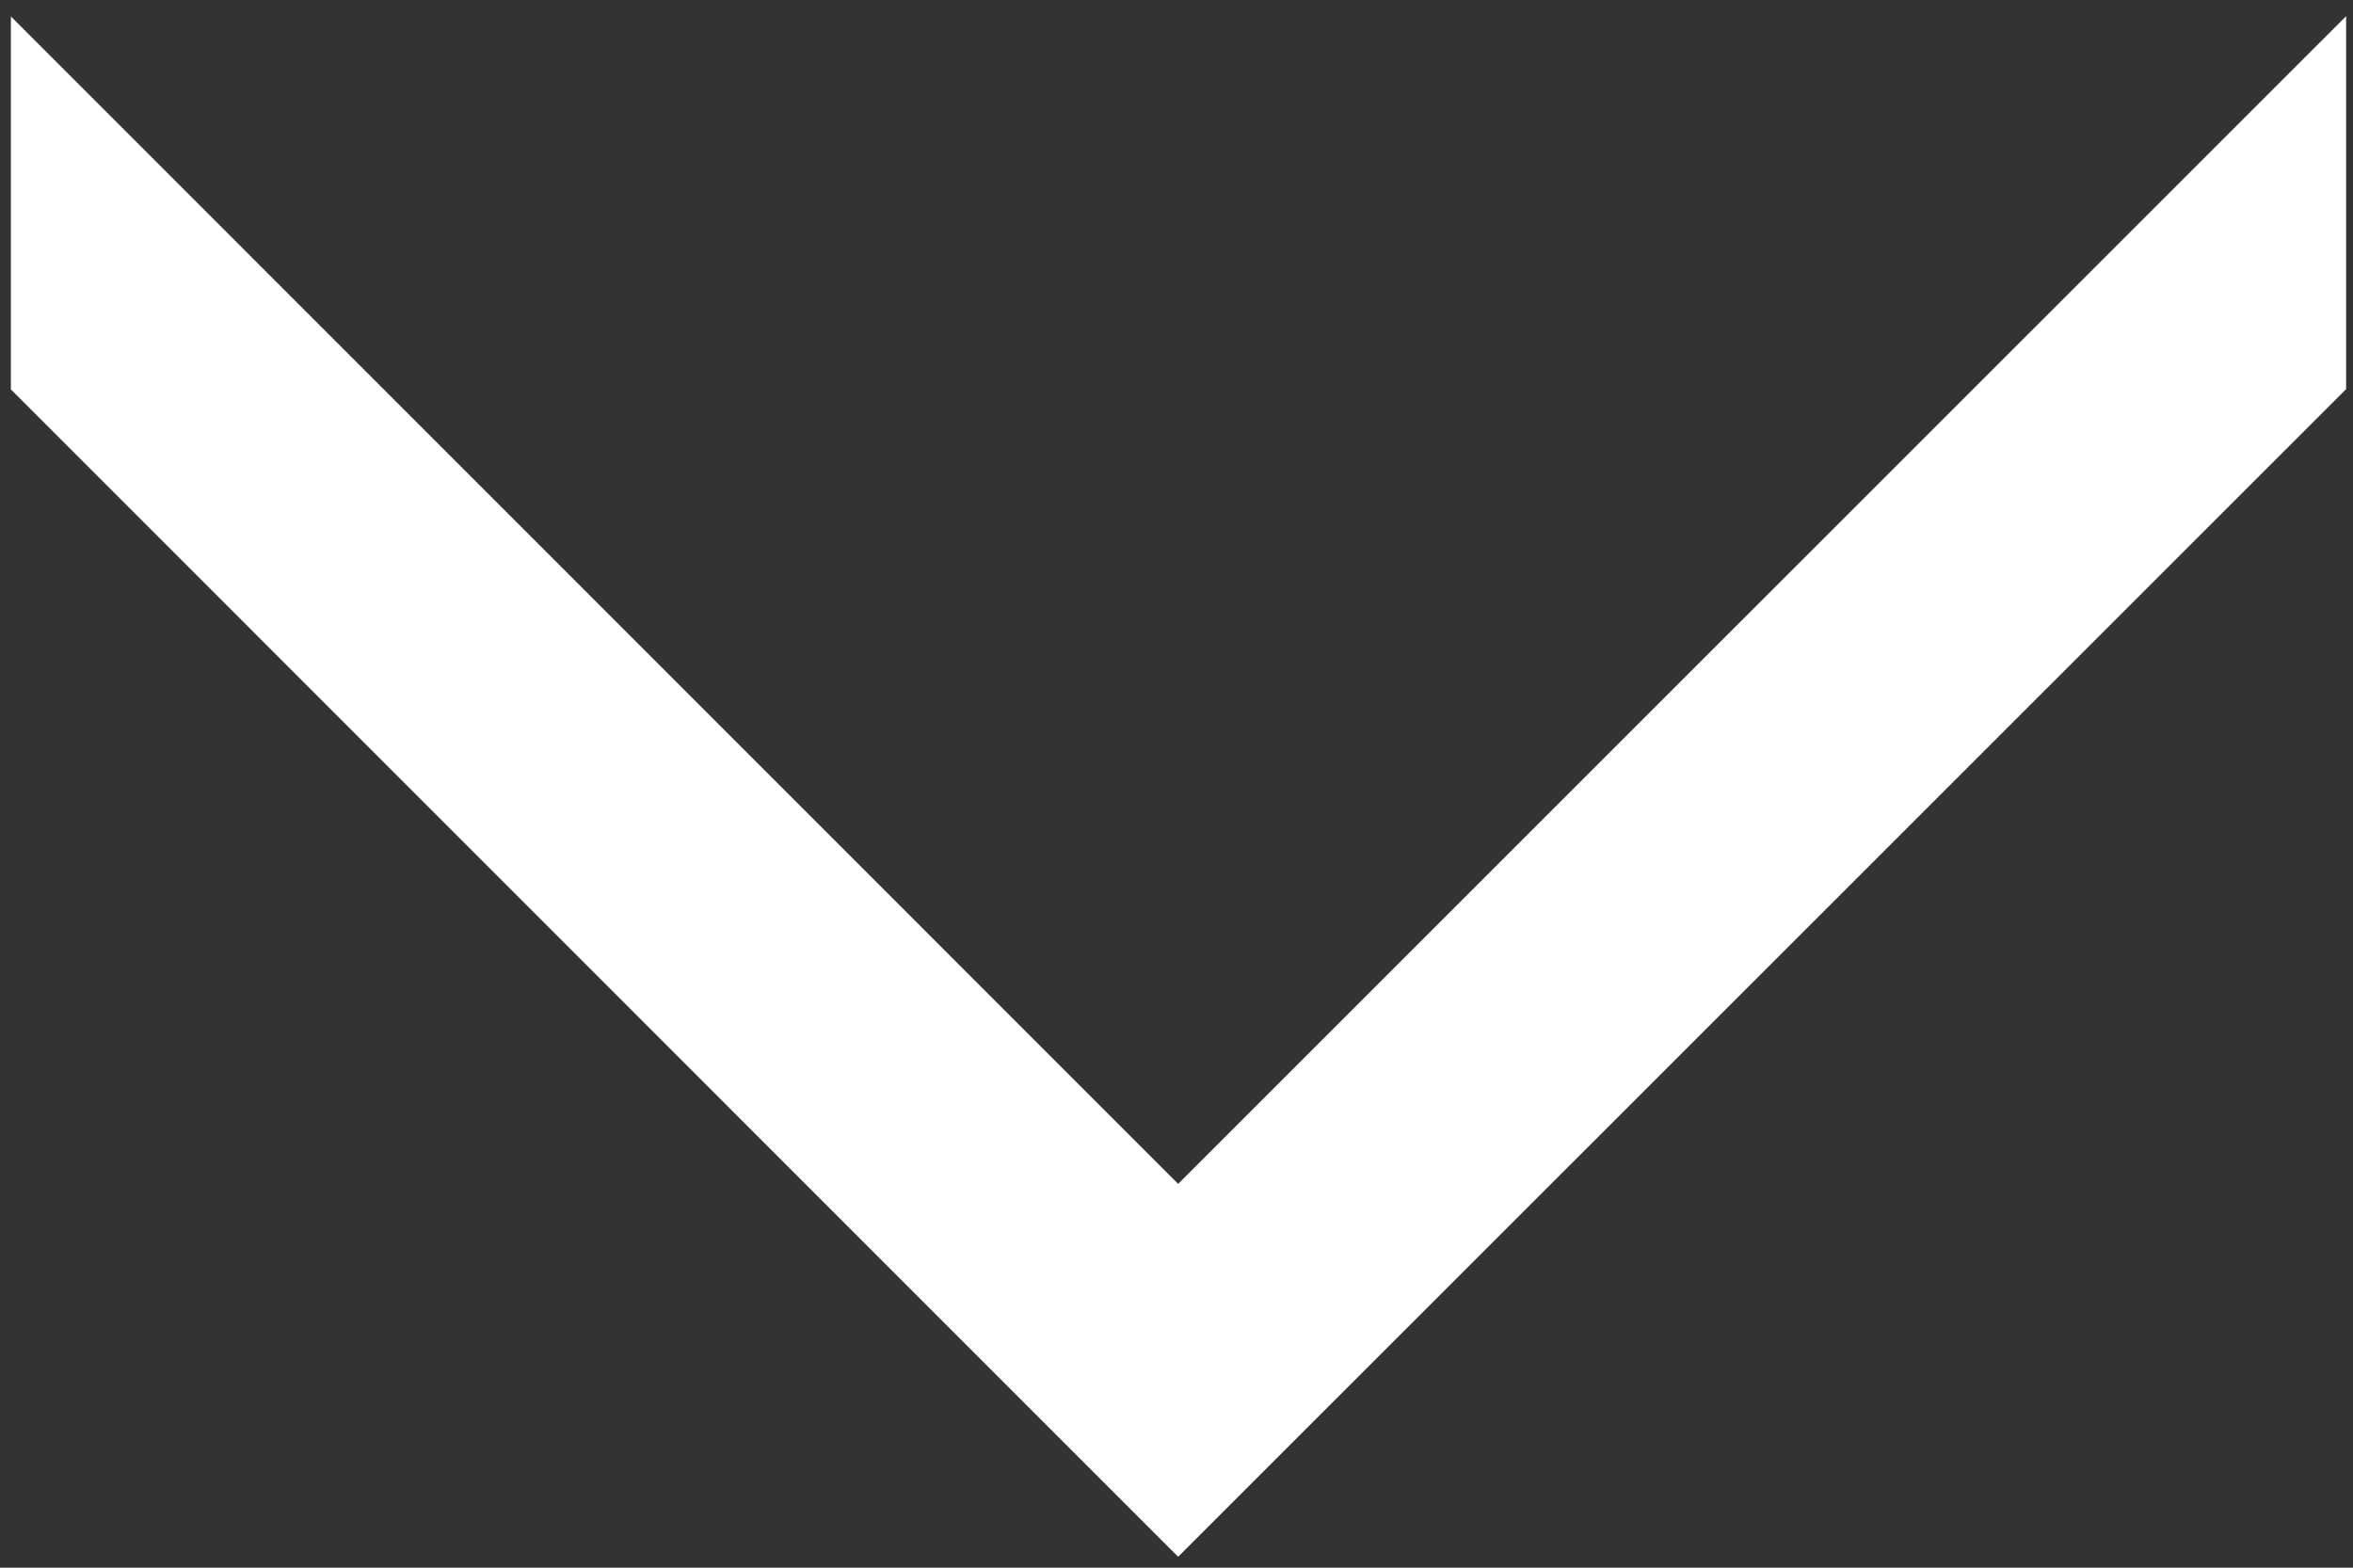 <?xml version="1.0" encoding="UTF-8"?> <svg xmlns="http://www.w3.org/2000/svg" xmlns:xlink="http://www.w3.org/1999/xlink" version="1.1" id="Layer_1" x="0px" y="0px" width="45.814px" height="30.524px" viewBox="0 0 45.814 30.524" xml:space="preserve"><rect x="0" y="0" width="45.814" height="30.524" fill="#333333" stroke="none"/> <polygon fill="#FFFFFF" points="0.212,0.32 0.212,7.582 22.939,30.312 45.68,7.577 45.68,0.315 22.939,23.051 "></polygon> </svg> 